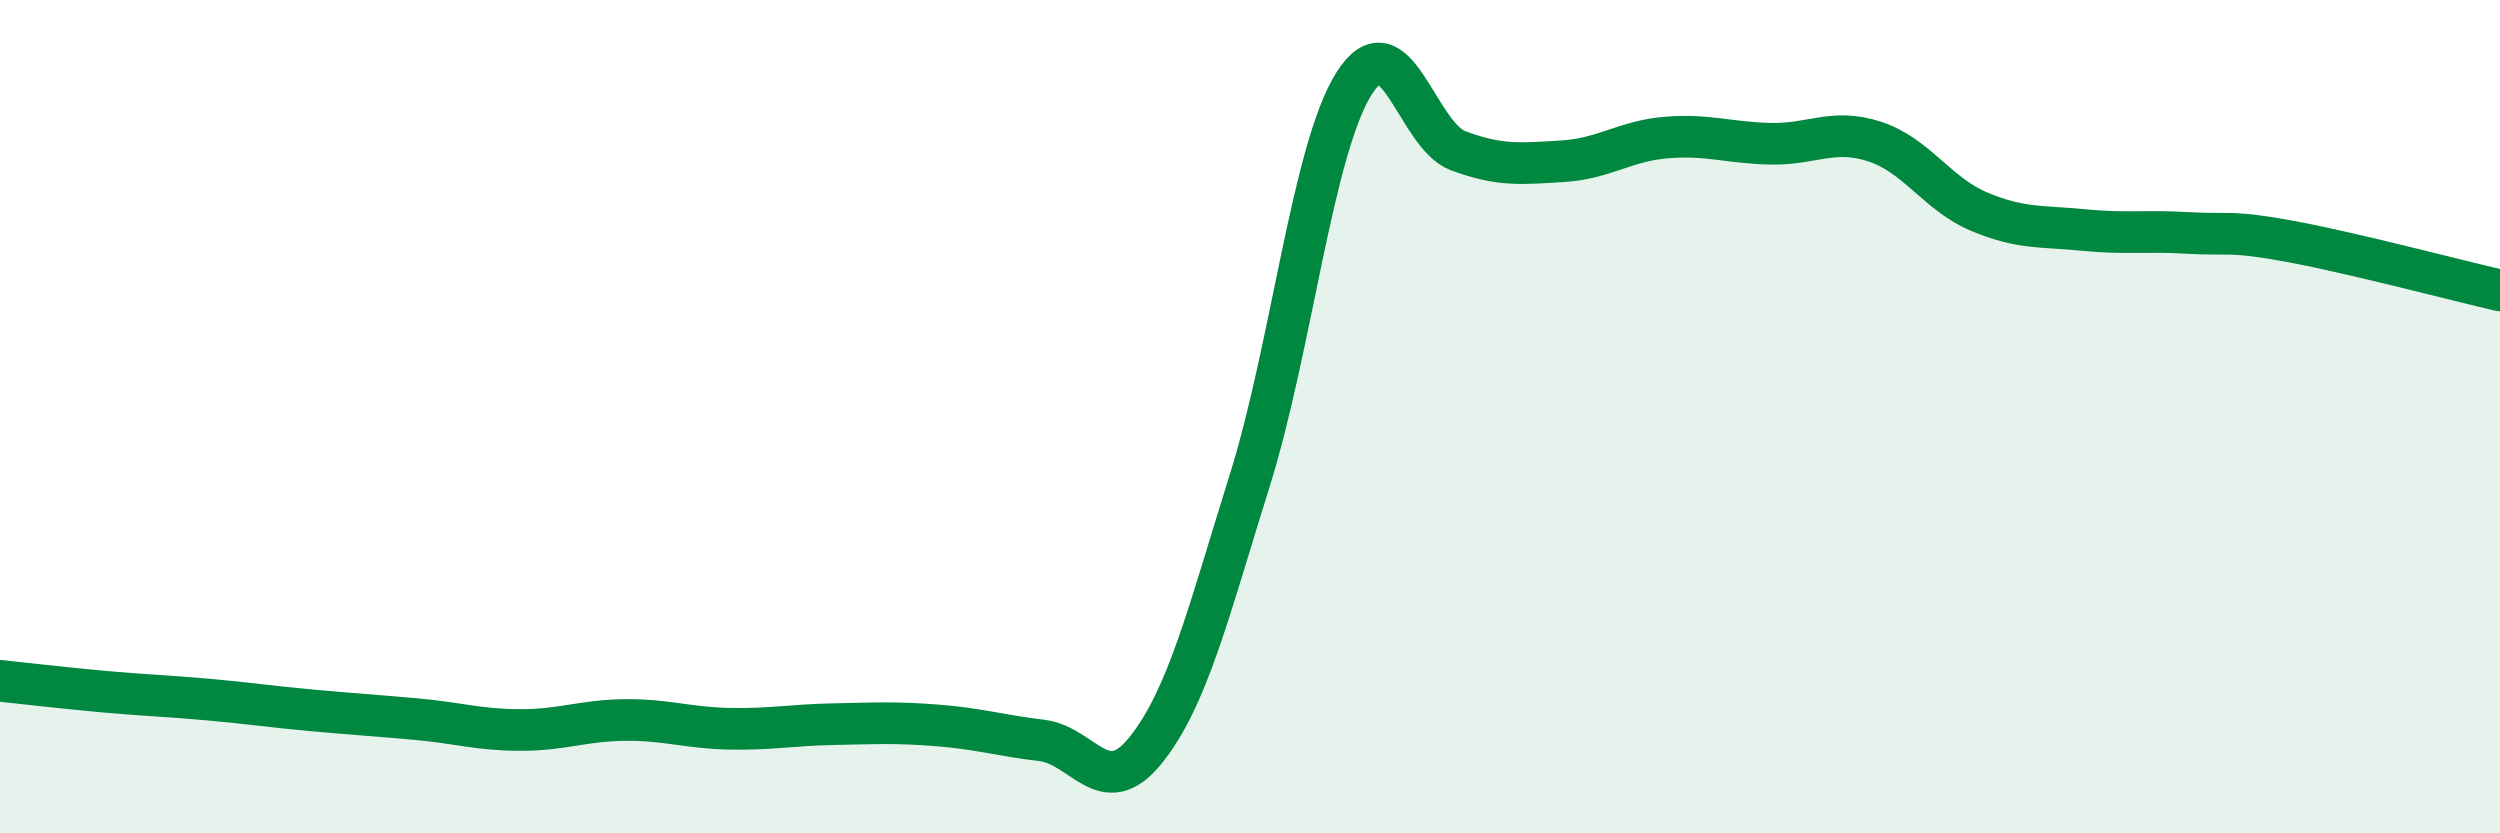 
    <svg width="60" height="20" viewBox="0 0 60 20" xmlns="http://www.w3.org/2000/svg">
      <path
        d="M 0,16.34 C 0.5,16.39 1.5,16.51 2.5,16.6 C 3.5,16.69 4,16.7 5,16.79 C 6,16.88 6.5,16.96 7.5,17.05 C 8.5,17.14 9,17.17 10,17.26 C 11,17.35 11.5,17.52 12.5,17.52 C 13.5,17.52 14,17.29 15,17.28 C 16,17.27 16.5,17.47 17.5,17.49 C 18.5,17.51 19,17.4 20,17.38 C 21,17.36 21.5,17.33 22.5,17.41 C 23.5,17.49 24,17.65 25,17.77 C 26,17.89 26.5,19.25 27.5,18 C 28.5,16.75 29,14.71 30,11.51 C 31,8.31 31.5,3.58 32.5,2 C 33.5,0.42 34,3.25 35,3.62 C 36,3.99 36.5,3.93 37.5,3.87 C 38.5,3.81 39,3.38 40,3.3 C 41,3.22 41.5,3.43 42.5,3.45 C 43.5,3.47 44,3.07 45,3.4 C 46,3.73 46.5,4.66 47.5,5.08 C 48.5,5.5 49,5.42 50,5.52 C 51,5.62 51.5,5.53 52.5,5.59 C 53.5,5.65 53.5,5.52 55,5.8 C 56.5,6.08 59,6.74 60,6.97L60 20L0 20Z"
        fill="#008740"
        opacity="0.1"
        stroke-linecap="round"
        stroke-linejoin="round"
      />
      <path
        d="M 0,16.34 C 0.5,16.39 1.5,16.51 2.5,16.6 C 3.5,16.69 4,16.7 5,16.79 C 6,16.88 6.5,16.96 7.5,17.05 C 8.5,17.14 9,17.17 10,17.26 C 11,17.35 11.5,17.52 12.5,17.52 C 13.5,17.52 14,17.29 15,17.28 C 16,17.27 16.5,17.47 17.5,17.49 C 18.5,17.51 19,17.4 20,17.38 C 21,17.36 21.5,17.33 22.5,17.41 C 23.5,17.49 24,17.65 25,17.77 C 26,17.89 26.5,19.25 27.5,18 C 28.5,16.75 29,14.71 30,11.51 C 31,8.31 31.5,3.58 32.5,2 C 33.5,0.42 34,3.25 35,3.62 C 36,3.99 36.5,3.93 37.5,3.87 C 38.5,3.81 39,3.38 40,3.3 C 41,3.22 41.5,3.43 42.5,3.45 C 43.5,3.47 44,3.07 45,3.4 C 46,3.73 46.5,4.66 47.5,5.08 C 48.5,5.5 49,5.42 50,5.52 C 51,5.62 51.5,5.53 52.5,5.59 C 53.5,5.65 53.5,5.52 55,5.8 C 56.5,6.08 59,6.74 60,6.97"
        stroke="#008740"
        stroke-width="1"
        fill="none"
        stroke-linecap="round"
        stroke-linejoin="round"
      />
    </svg>
  